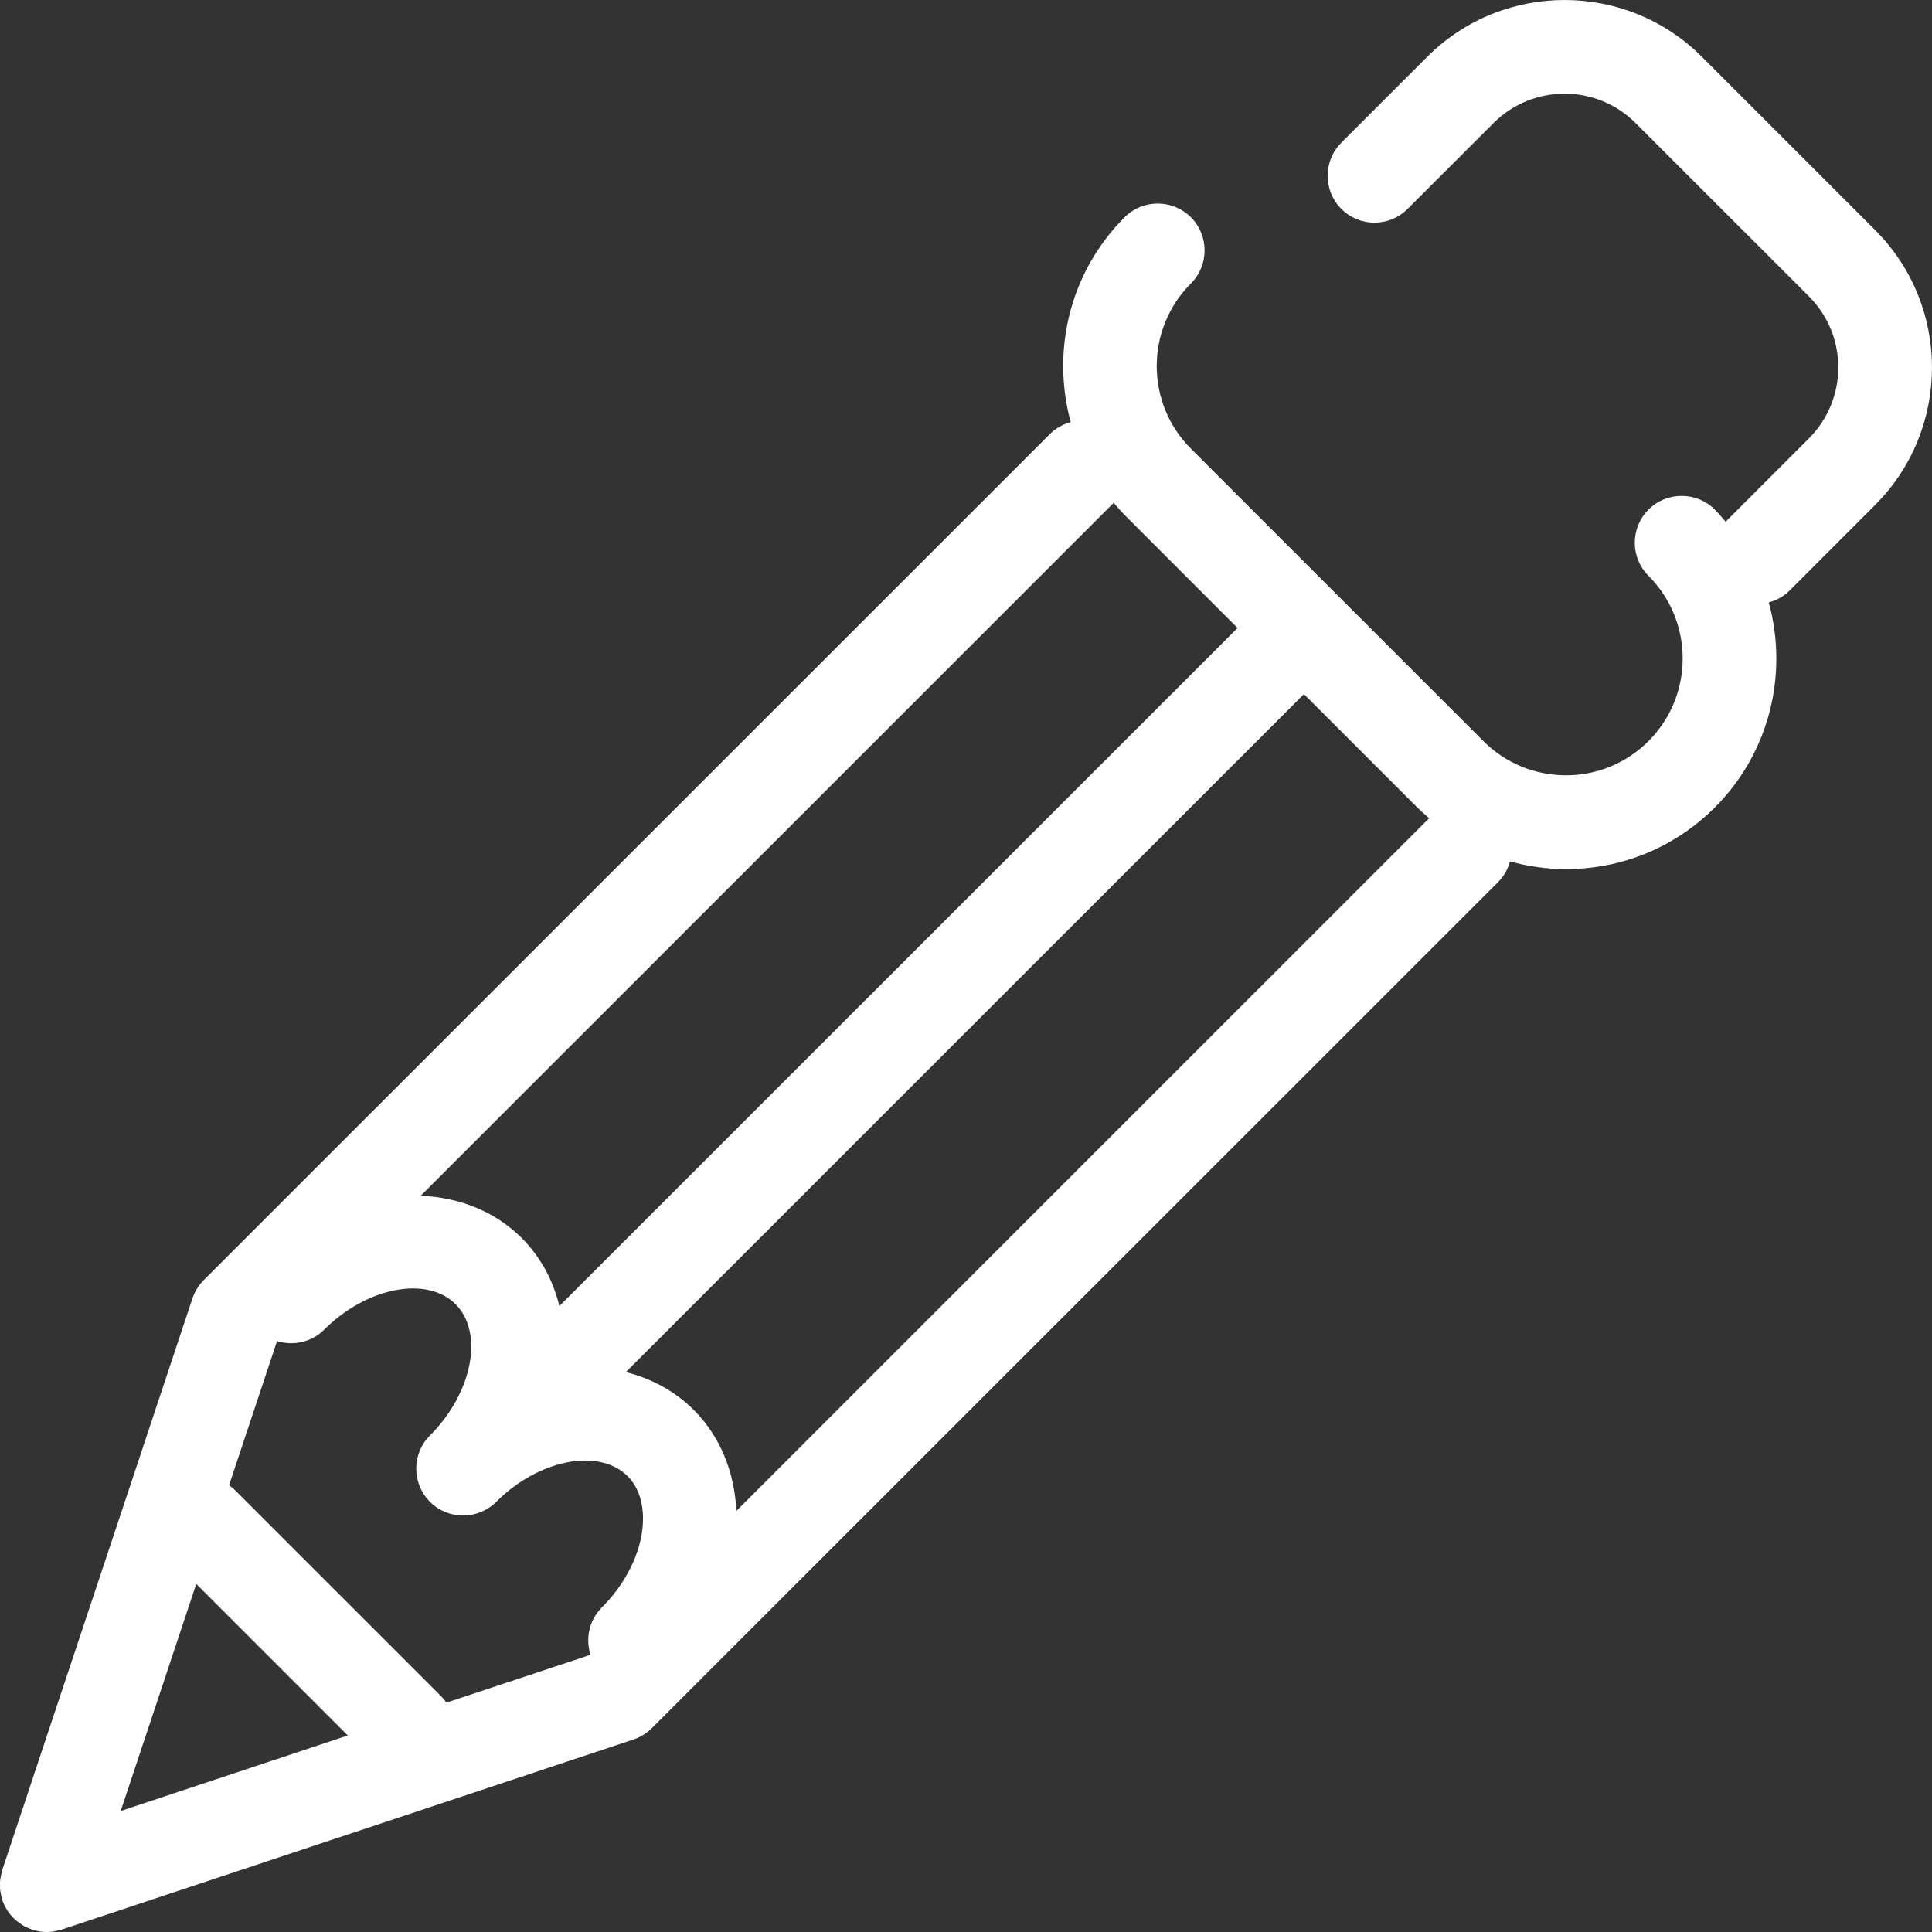 <?xml version="1.0" encoding="UTF-8"?>
<svg xmlns="http://www.w3.org/2000/svg" width="45" height="45" viewBox="0 0 45 45" fill="none">
  <rect x="0" y="0" width="45" height="45" fill="#333333" stroke="none"/>
  <path d="M43.679 5.362L39.638 1.321C37.876 -0.44 35.007 -0.44 33.245 1.321L31.243 3.323C30.817 3.749 30.817 4.441 31.243 4.866C31.669 5.294 32.361 5.292 32.786 4.866L34.788 2.865C35.699 1.954 37.183 1.954 38.094 2.865L42.135 6.905C43.045 7.816 43.045 9.298 42.135 10.21L40.194 12.151C40.111 12.055 40.03 11.959 39.941 11.869C39.515 11.444 38.823 11.444 38.397 11.869C37.971 12.295 37.971 12.987 38.397 13.413C39.458 14.474 39.458 16.201 38.397 17.261C37.884 17.774 37.201 18.058 36.474 18.058C35.747 18.058 35.063 17.774 34.55 17.261L27.738 10.45C26.677 9.389 26.677 7.665 27.738 6.604C28.164 6.178 28.164 5.486 27.738 5.06C27.313 4.635 26.62 4.635 26.195 5.06C24.904 6.35 24.49 8.186 24.939 9.832C24.763 9.88 24.597 9.97 24.457 10.107L4.747 29.815C4.627 29.936 4.537 30.082 4.483 30.243L0.051 43.561C0.049 43.57 0.049 43.577 0.046 43.585C0.033 43.625 0.027 43.666 0.02 43.706C0.014 43.736 0.007 43.767 0.003 43.797C-0.002 43.832 0.001 43.869 0.001 43.904C0.001 43.941 -0.002 43.976 0.003 44.013C0.005 44.044 0.014 44.074 0.018 44.105C0.027 44.147 0.033 44.188 0.046 44.227C0.049 44.236 0.049 44.242 0.051 44.251C0.062 44.286 0.079 44.319 0.094 44.354C0.103 44.371 0.108 44.389 0.116 44.404C0.147 44.463 0.18 44.518 0.219 44.568C0.225 44.577 0.234 44.585 0.241 44.594C0.273 44.635 0.311 44.675 0.35 44.71C0.365 44.725 0.383 44.738 0.4 44.751C0.435 44.779 0.472 44.806 0.509 44.83C0.529 44.841 0.546 44.854 0.566 44.865C0.616 44.893 0.669 44.915 0.723 44.934C0.73 44.937 0.736 44.941 0.743 44.943C0.745 44.943 0.745 44.943 0.747 44.945C0.793 44.961 0.841 44.972 0.891 44.98L0.918 44.987C0.974 44.996 1.031 45 1.088 45C1.145 45 1.204 44.996 1.258 44.987C1.267 44.985 1.273 44.983 1.282 44.98C1.332 44.972 1.38 44.961 1.428 44.945H1.433L14.755 40.516C14.916 40.462 15.062 40.372 15.182 40.252L34.895 20.544C35.033 20.407 35.122 20.241 35.17 20.064C35.592 20.18 36.028 20.243 36.476 20.243C37.786 20.243 39.017 19.732 39.943 18.806C41.233 17.516 41.65 15.678 41.198 14.032C41.375 13.984 41.543 13.895 41.683 13.755L43.682 11.755C45.44 9.989 45.44 7.123 43.678 5.362L43.679 5.362ZM25.94 11.712C26.021 11.808 26.104 11.902 26.194 11.994L28.826 14.627L13.029 30.42C12.882 29.824 12.594 29.276 12.151 28.835C11.524 28.209 10.69 27.888 9.8 27.851L25.94 11.712ZM14.959 35.648C14.878 36.27 14.535 36.925 14.018 37.441C13.719 37.74 13.634 38.167 13.754 38.543L10.398 39.658C10.363 39.611 10.328 39.565 10.287 39.521L5.47 34.705C5.429 34.664 5.381 34.629 5.335 34.594L6.453 31.236C6.828 31.352 7.252 31.267 7.549 30.972C8.54 29.981 9.942 29.71 10.61 30.376C11.278 31.044 11.005 32.446 10.014 33.435C9.8 33.649 9.695 33.928 9.695 34.207C9.695 34.487 9.802 34.766 10.014 34.98C10.228 35.194 10.507 35.299 10.787 35.299C11.066 35.299 11.345 35.192 11.559 34.98C12.55 33.989 13.952 33.718 14.62 34.384C15.007 34.775 14.998 35.345 14.959 35.648L14.959 35.648ZM4.571 36.893L8.101 40.423L2.811 42.182L4.571 36.893ZM17.151 35.192C17.11 34.28 16.767 33.448 16.16 32.841C15.717 32.4 15.173 32.108 14.577 31.959L30.371 16.167L33.006 18.802C33.095 18.892 33.191 18.974 33.288 19.058L17.151 35.192Z" fill="white"></path>
</svg>
